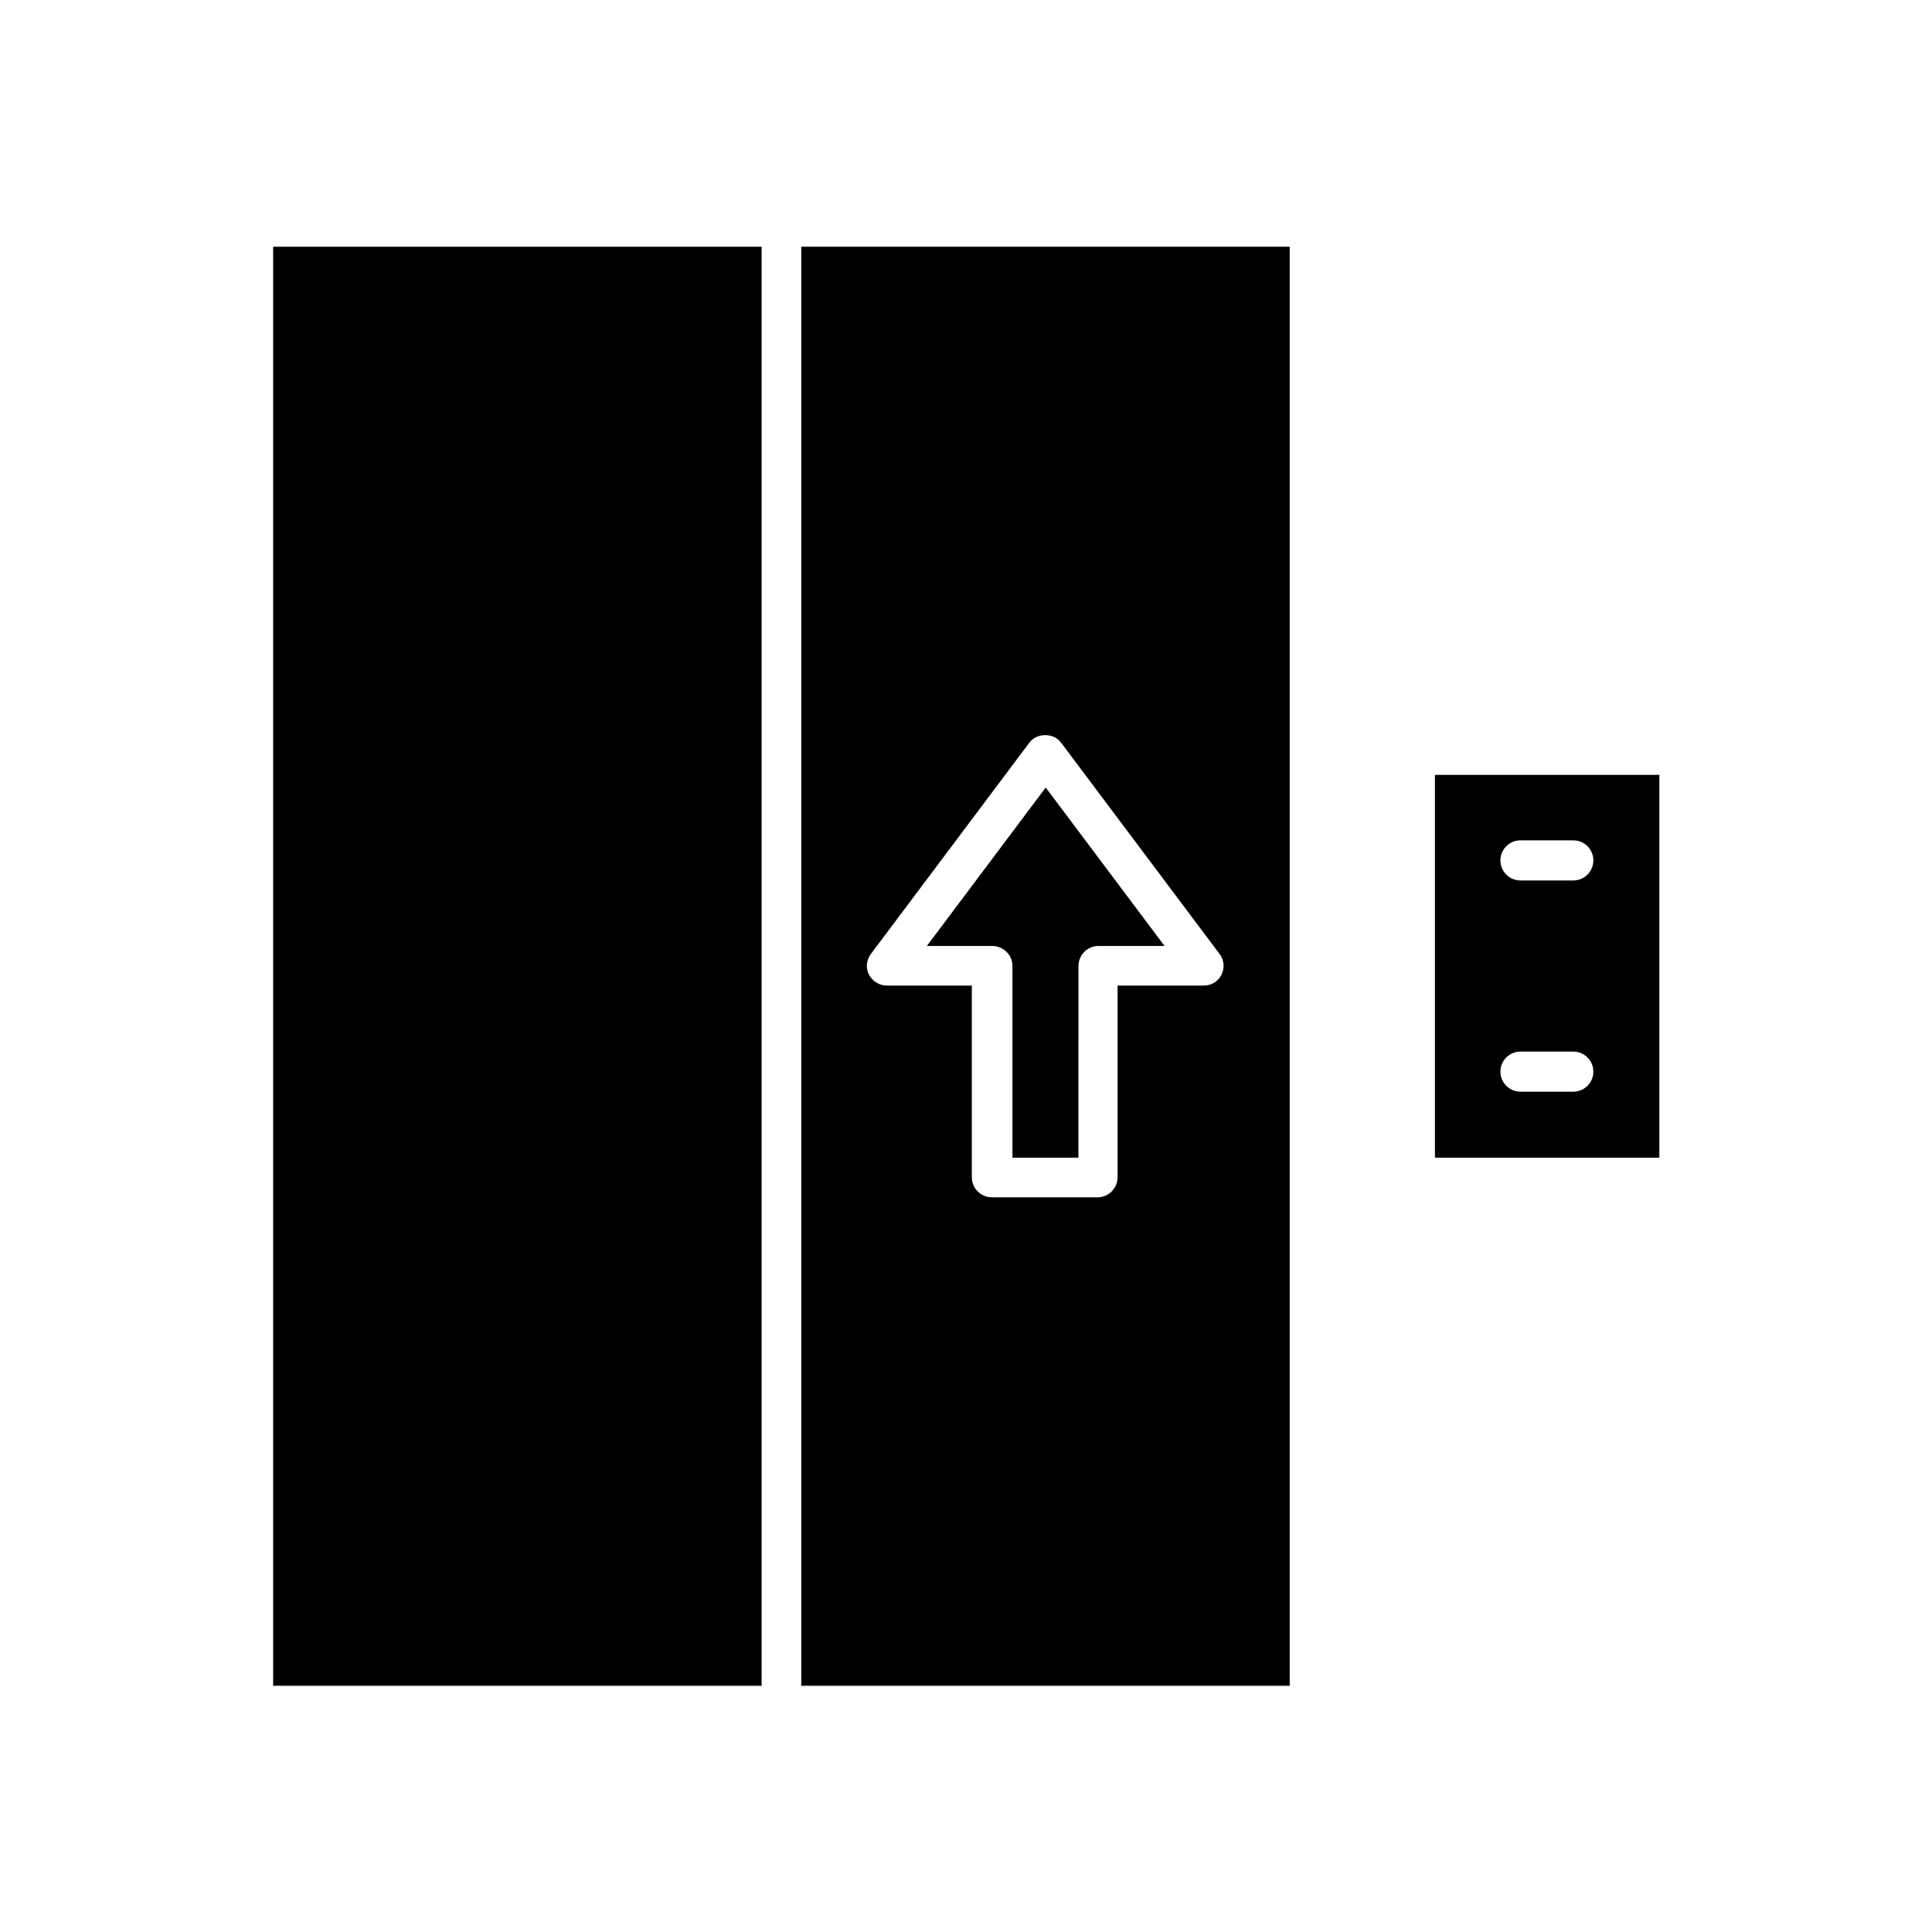 <?xml version="1.0" encoding="UTF-8"?>
<!-- Uploaded to: ICON Repo, www.svgrepo.com, Generator: ICON Repo Mixer Tools -->
<svg fill="#000000" width="800px" height="800px" version="1.1" viewBox="144 144 512 512" xmlns="http://www.w3.org/2000/svg">
 <g>
  <path d="m216.39 209.39h129.45v381.36h-129.45z"/>
  <path d="m485.79 590.75v-381.36h-129.45v381.36zm-110.98-193.96 41.984-55.98c1.961-2.66 6.438-2.66 8.398 0l41.984 55.98c1.258 1.539 1.398 3.777 0.559 5.457-0.84 1.82-2.66 2.938-4.758 2.938h-22.812v50.801c0 2.938-2.379 5.316-5.316 5.316h-27.988c-2.938 0-5.316-2.379-5.316-5.316v-50.801h-22.535c-1.961 0-3.777-1.121-4.758-2.938-0.84-1.68-0.703-3.777 0.559-5.457z"/>
  <path d="m583.75 349.34h-59.477v101.46h59.477zm-22.812 83.969h-13.996c-2.938 0-5.316-2.379-5.316-5.316s2.379-5.316 5.316-5.316h13.996c2.938 0 5.316 2.379 5.316 5.316s-2.379 5.316-5.316 5.316zm0-55.977h-13.996c-2.938 0-5.316-2.379-5.316-5.316s2.379-5.316 5.316-5.316h13.996c2.938 0 5.316 2.379 5.316 5.316s-2.379 5.316-5.316 5.316z"/>
  <path d="m412.31 400v50.801h17.492l0.004-50.801c0-2.938 2.379-5.316 5.316-5.316h17.492l-31.488-41.984-31.488 41.984h17.492c2.801 0.137 5.18 2.375 5.18 5.316z"/>
 </g>
</svg>